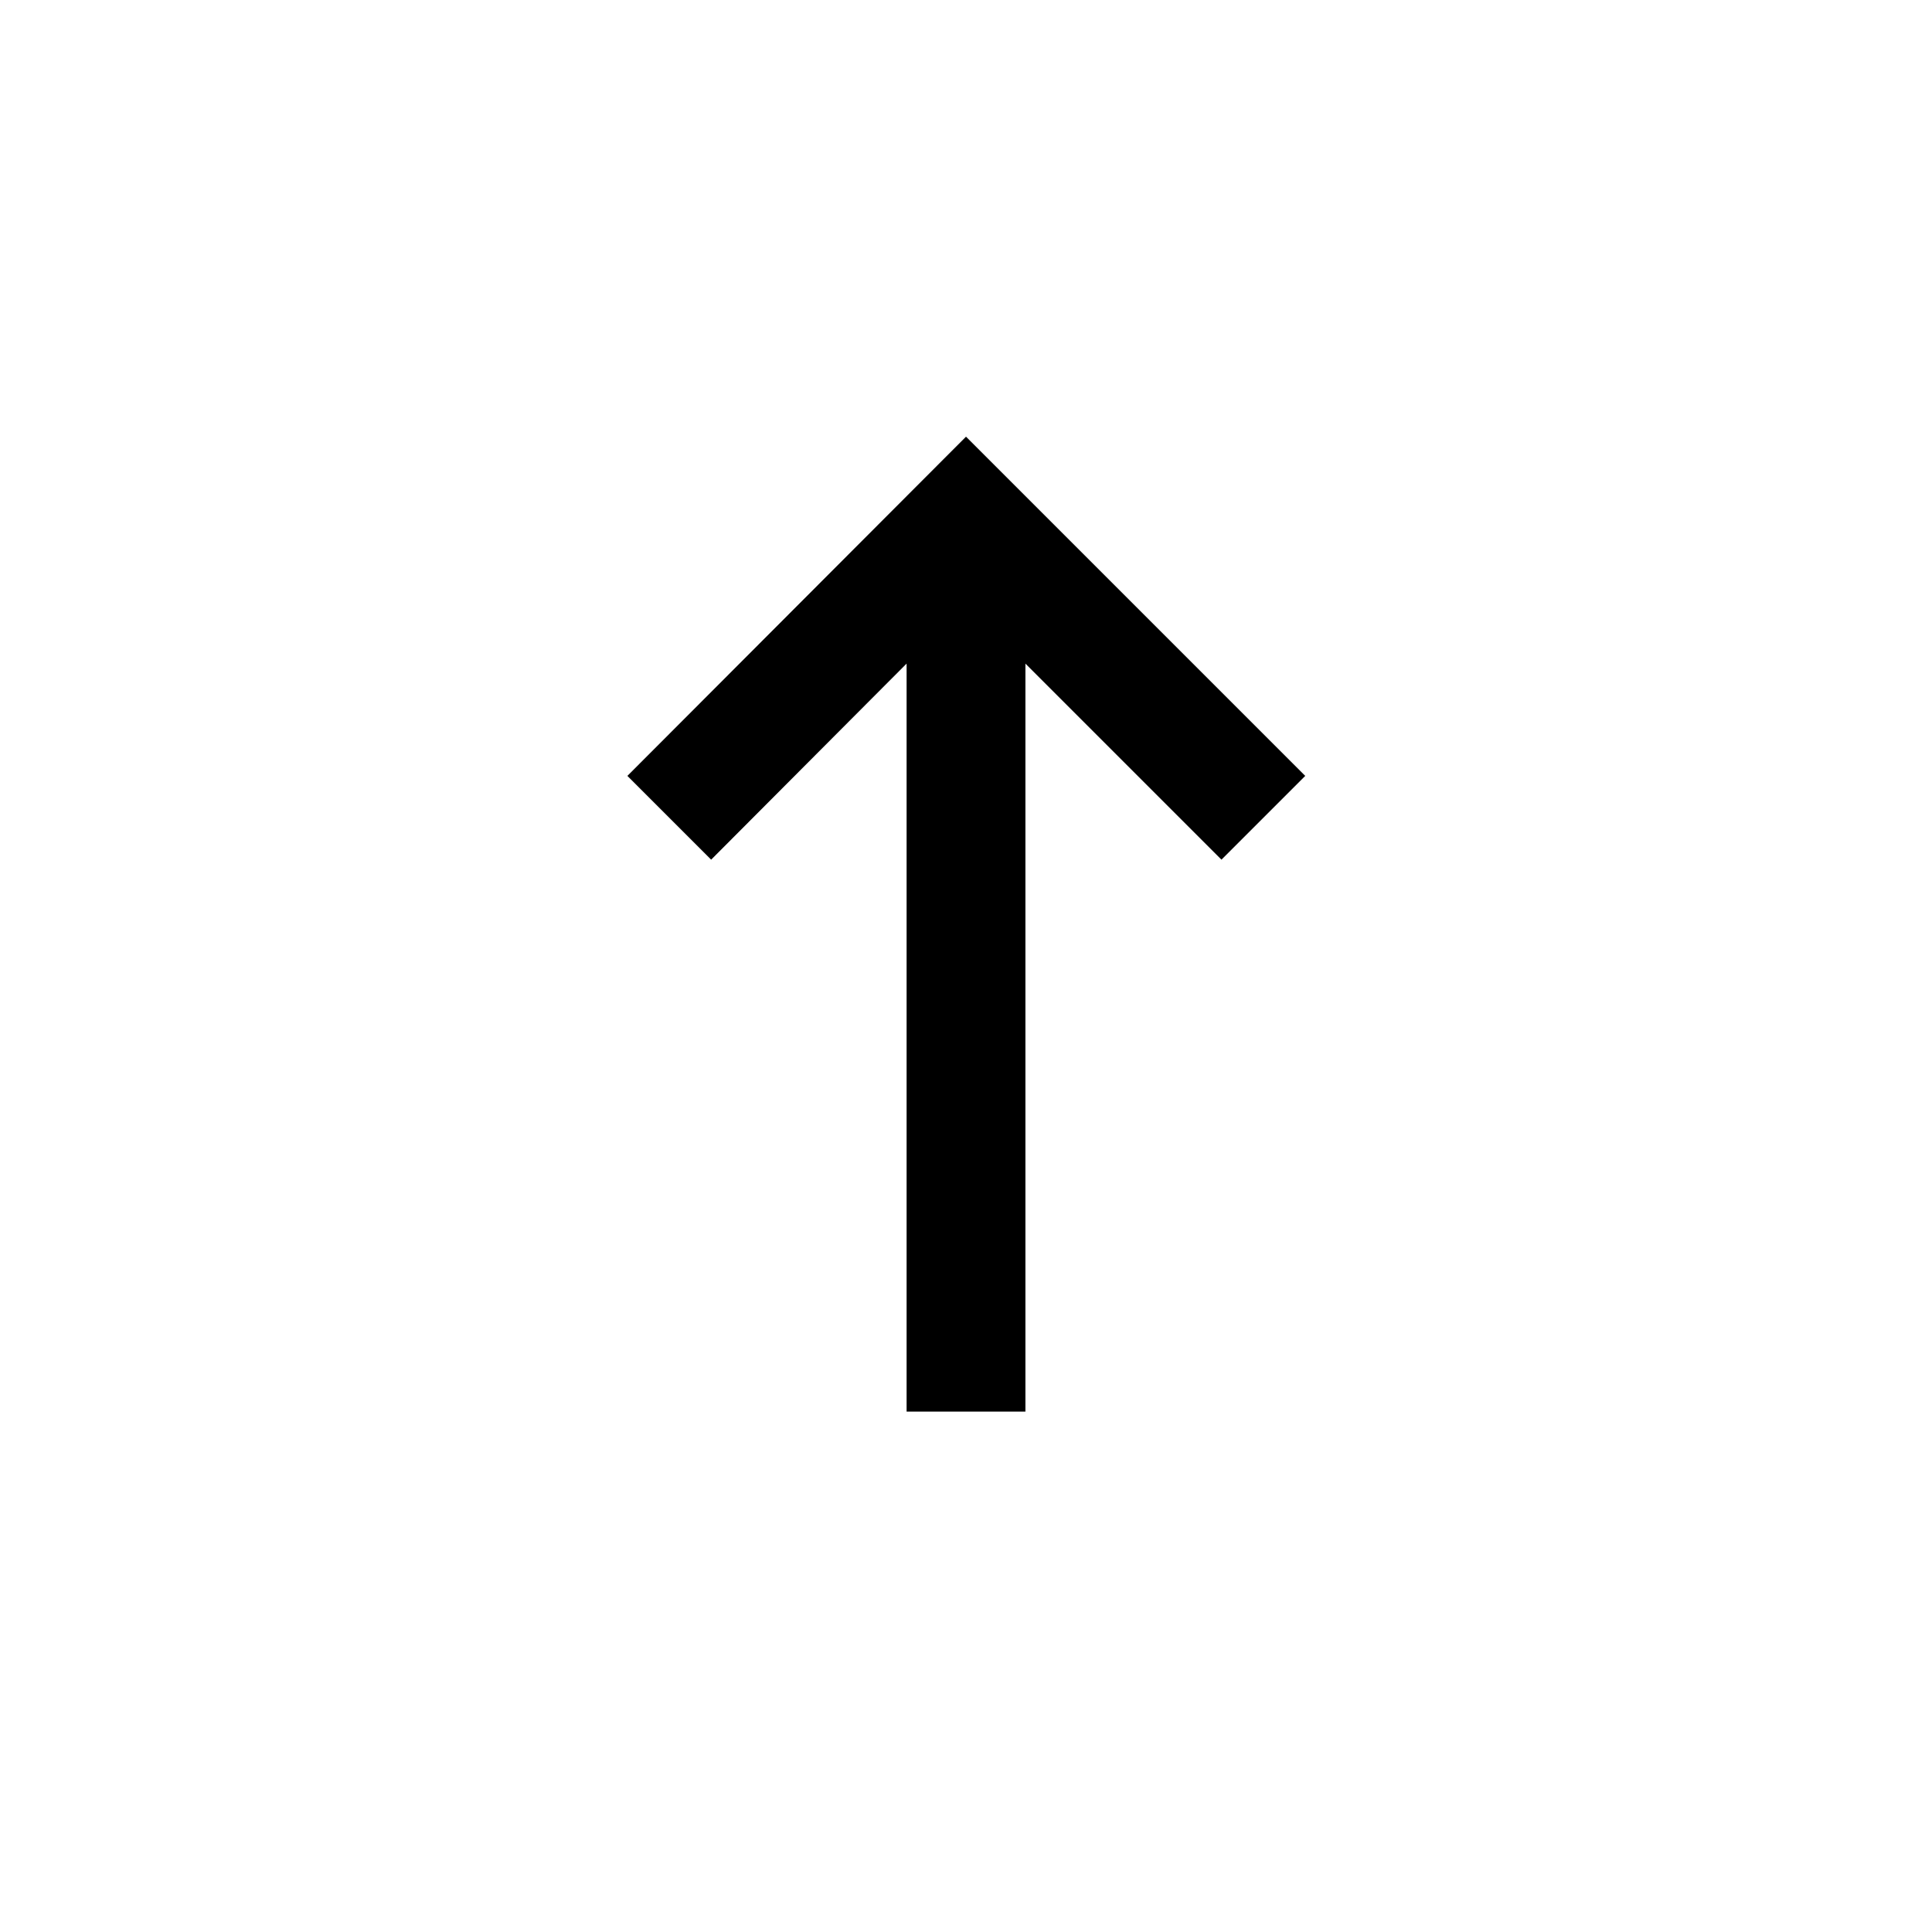 <?xml version="1.0" encoding="UTF-8"?>
<!-- Uploaded to: ICON Repo, www.svgrepo.com, Generator: ICON Repo Mixer Tools -->
<svg fill="#000000" width="800px" height="800px" version="1.1" viewBox="144 144 512 512" xmlns="http://www.w3.org/2000/svg">
 <path d="m332.46 371.82-22.199-22.199 89.742-89.898 89.898 89.898-22.199 22.199-51.957-51.957v198.22h-31.488v-198.22z"/>
</svg>